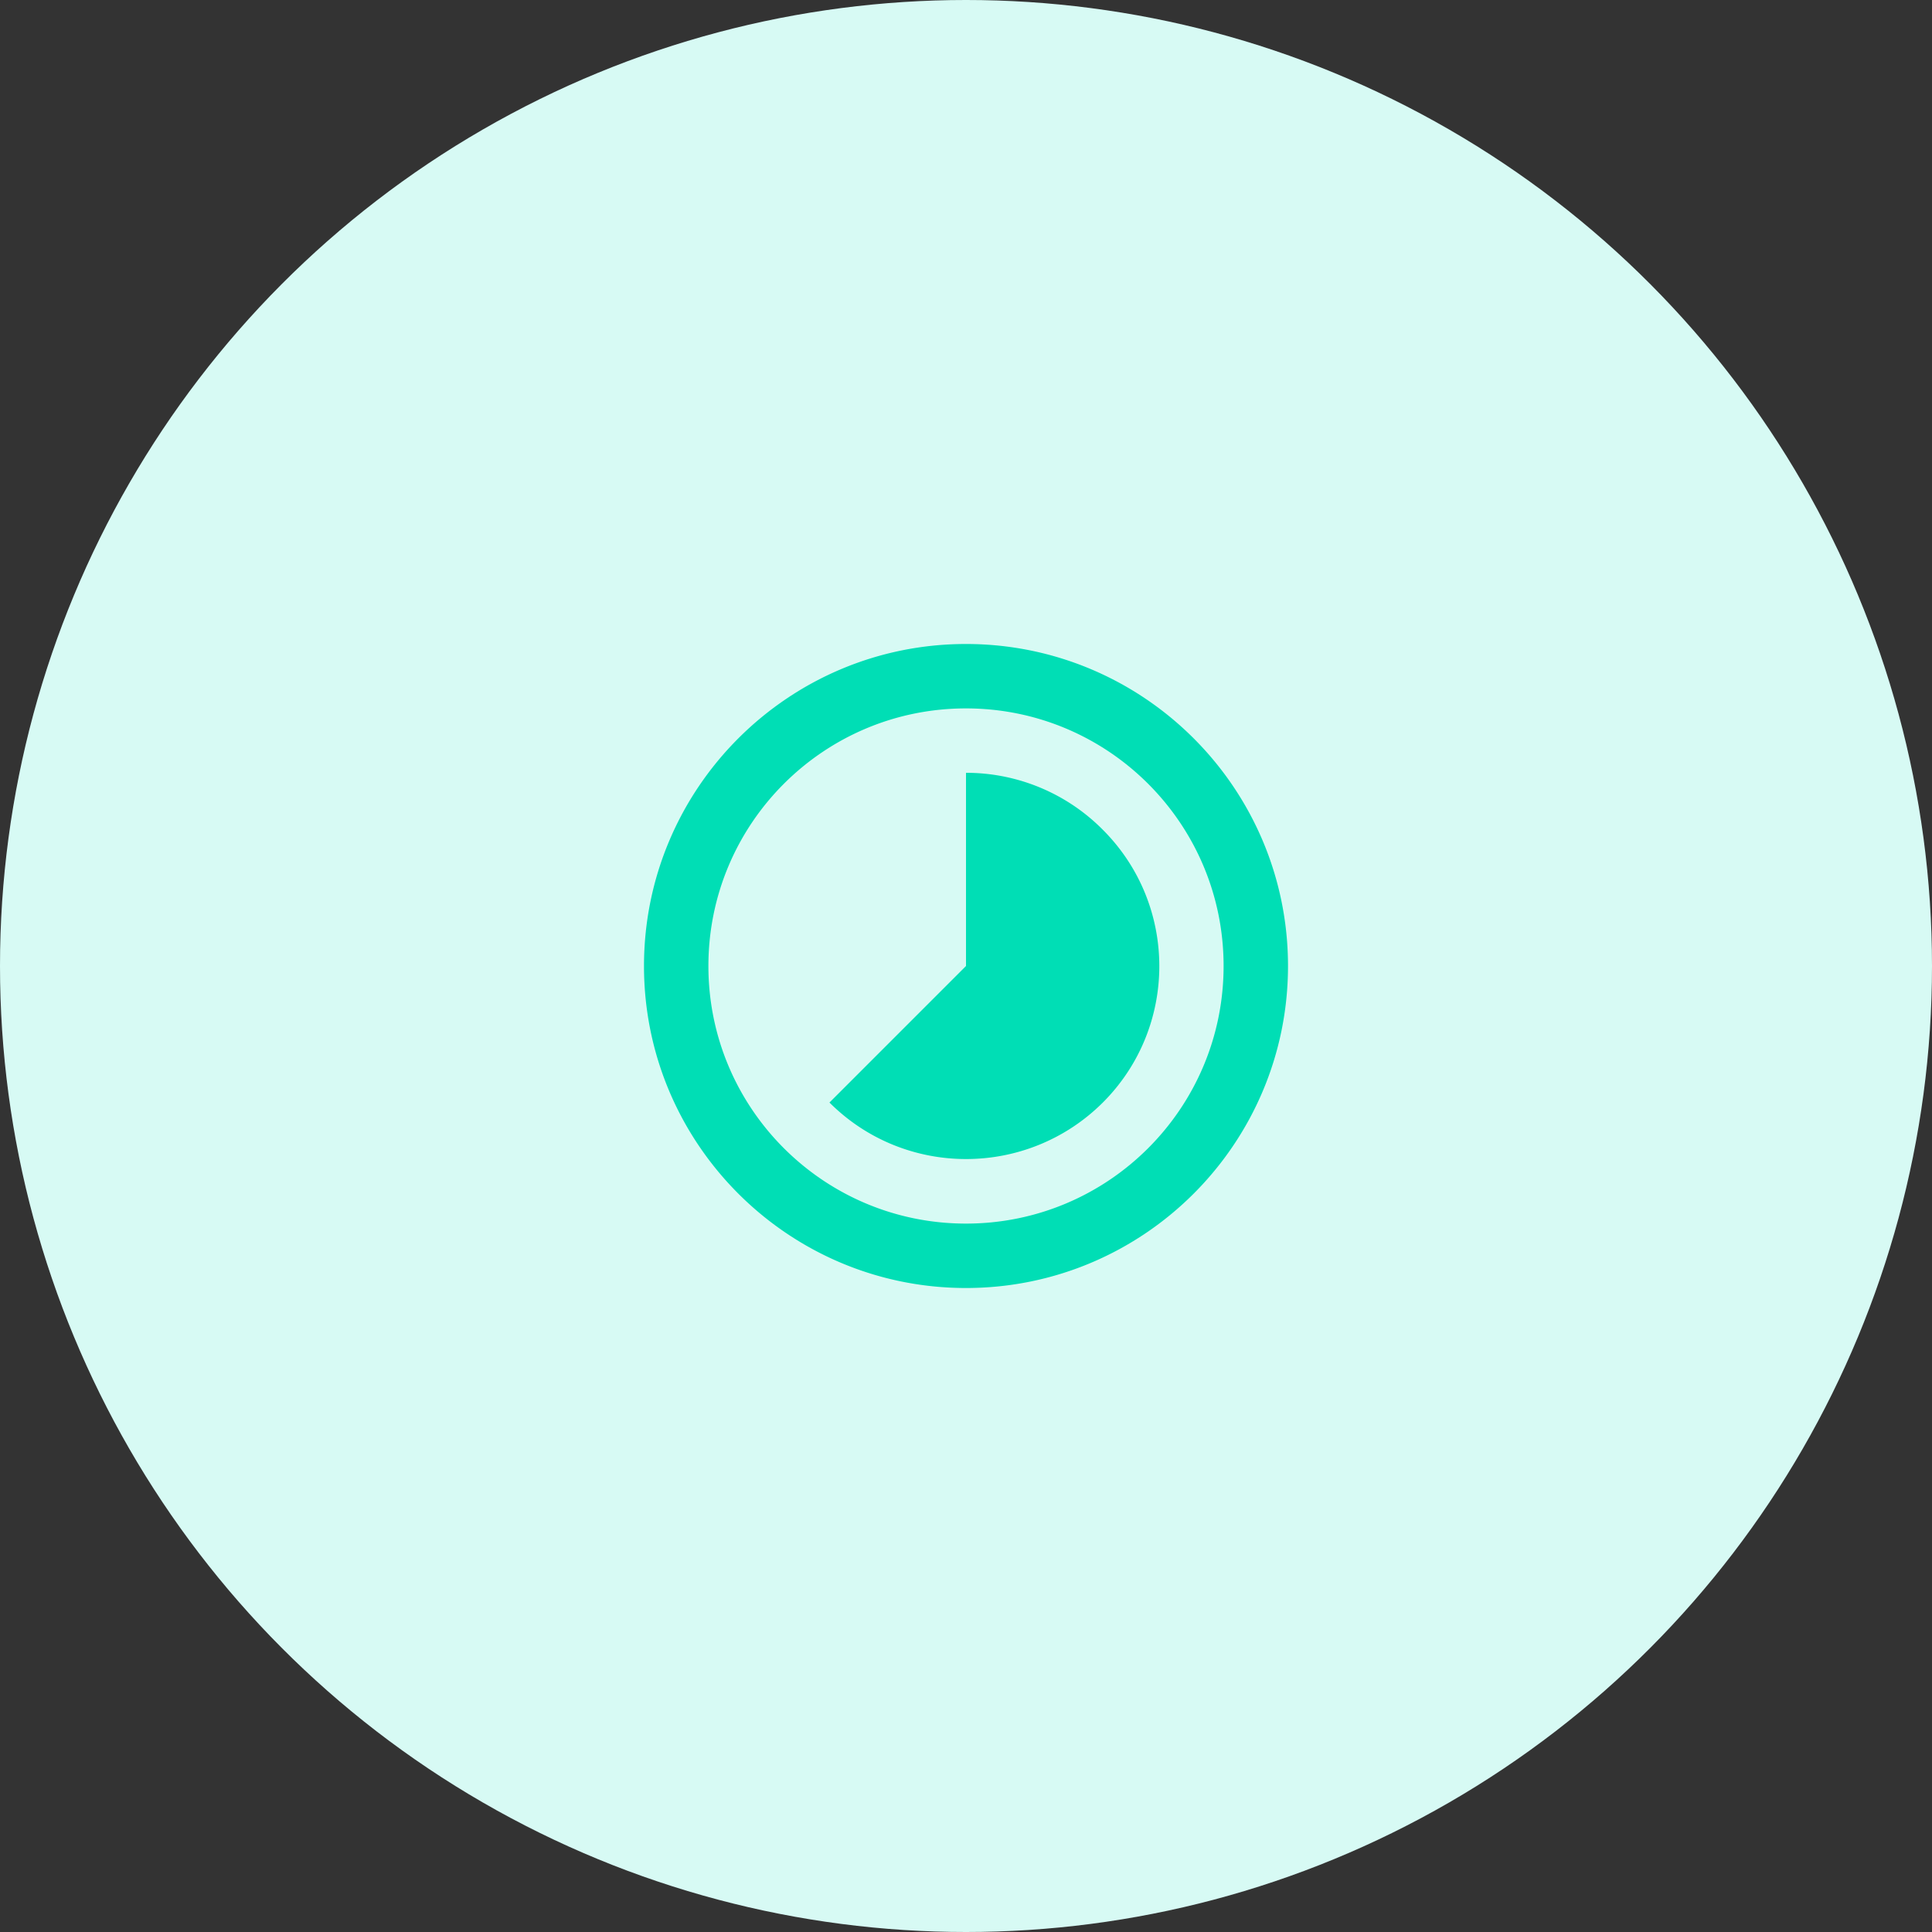<svg width="100" height="100" xmlns="http://www.w3.org/2000/svg"><rect width="100%" height="100%" fill="#333333" stroke="none"/><g fill="none" fill-rule="evenodd"><circle fill="#D7FAF4" cx="50" cy="50" r="50"/><path d="M30 30h40v40H30z"/><path d="M57.067 42.933A9.957 9.957 0 0050 40v10l-7.067 7.067c3.9 3.9 10.234 3.9 14.15 0 3.9-3.9 3.9-10.234-.016-14.134zM50 33.333c-9.2 0-16.667 7.467-16.667 16.667 0 9.2 7.467 16.667 16.667 16.667 9.2 0 16.667-7.467 16.667-16.667 0-9.2-7.467-16.667-16.667-16.667zm0 30c-7.367 0-13.333-5.966-13.333-13.333S42.633 36.667 50 36.667 63.333 42.633 63.333 50 57.367 63.333 50 63.333z" fill="#00DEB5"/></g></svg>